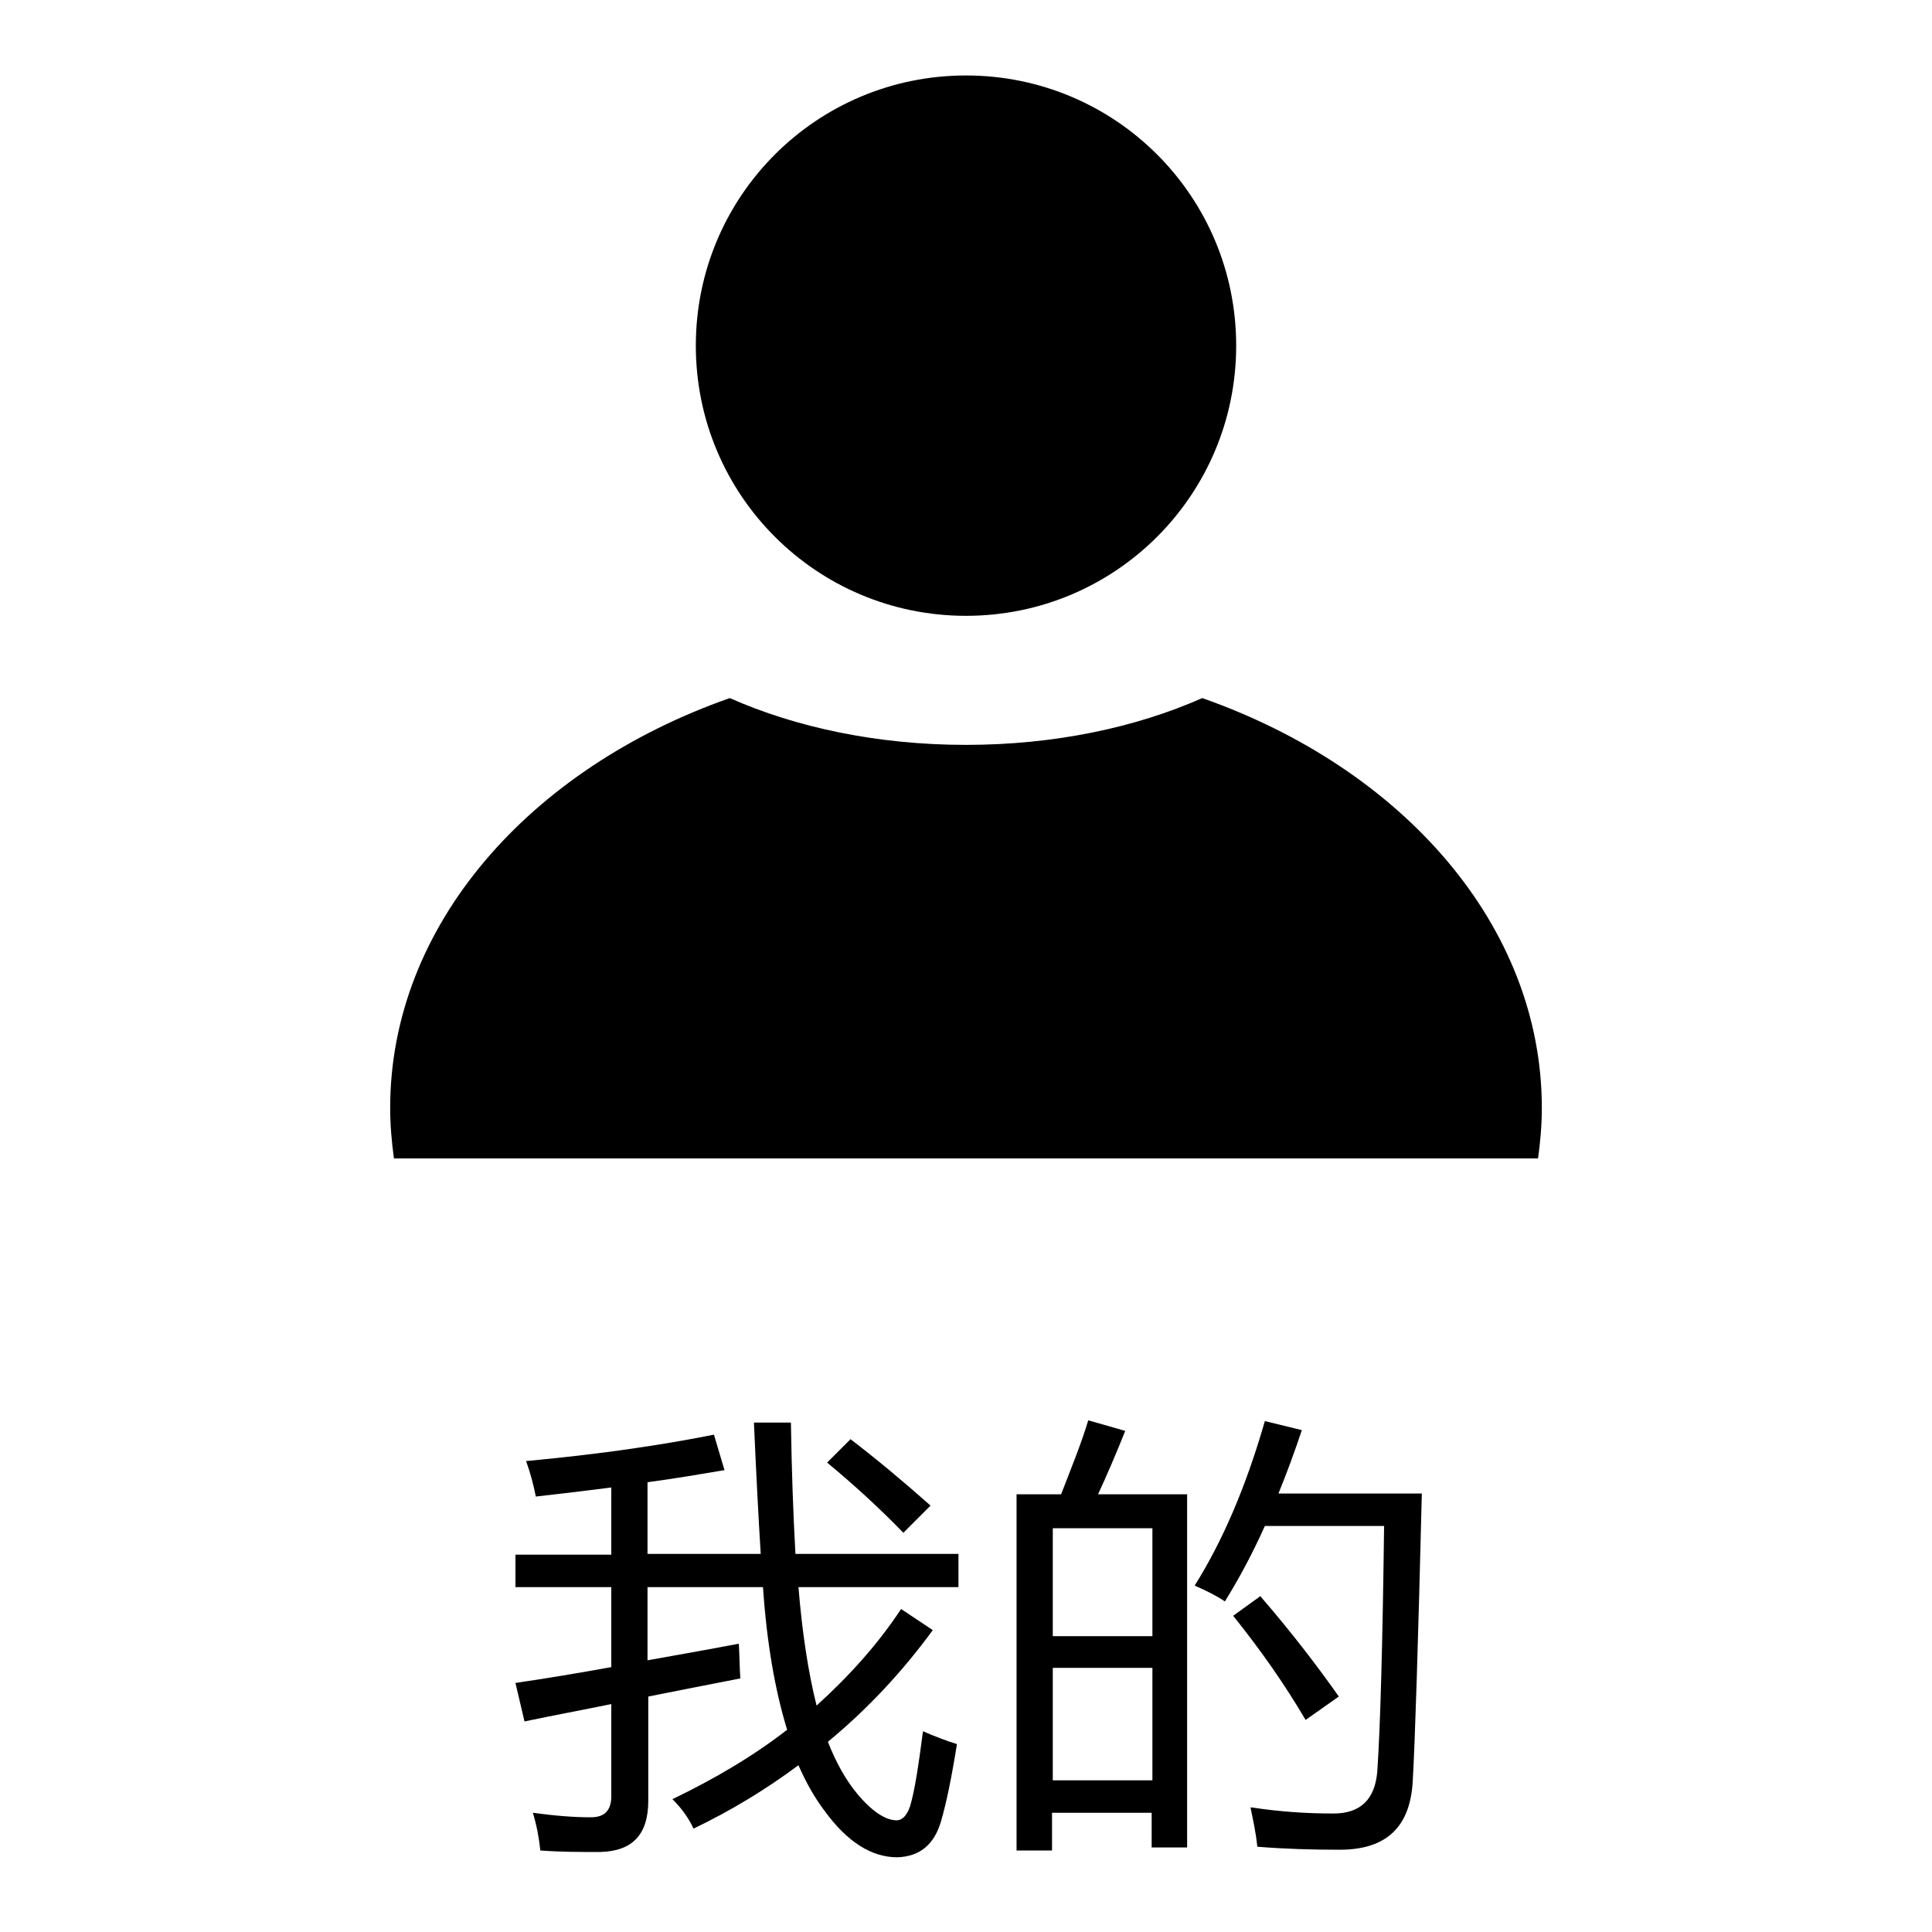 <?xml version="1.0" encoding="utf-8"?>
<!-- Svg Vector Icons : http://www.onlinewebfonts.com/icon -->
<!DOCTYPE svg PUBLIC "-//W3C//DTD SVG 1.1//EN" "http://www.w3.org/Graphics/SVG/1.1/DTD/svg11.dtd">
<svg version="1.1" xmlns="http://www.w3.org/2000/svg" xmlns:xlink="http://www.w3.org/1999/xlink" x="0px" y="0px" viewBox="0 0 256 256" enable-background="new 0 0 256 256" xml:space="preserve">
<g><g><path fill="#000000" d="M128,10c19.8,0,35.8,16,35.8,35.8c0,19.8-16,35.8-35.8,35.8c-19.8,0-35.8-16-35.8-35.8C92.2,26,108.2,10,128,10z M159.3,92.5c26.5,9.3,45,30.1,45,54.3c0,2.3-0.2,4.5-0.5,6.7H52.2c-0.3-2.2-0.5-4.4-0.5-6.7c0-24.2,18.5-45,45-54.3c8.8,3.9,19.6,6.2,31.3,6.2C139.7,98.7,150.5,96.4,159.3,92.5L159.3,92.5z"/><path fill="#000000" d="M89.1,238.4c5.6-2.7,10.7-5.7,15.2-9.2c-1.6-5.2-2.7-11.5-3.2-18.9H85.8v9.7c3.9-0.7,7.9-1.4,12.1-2.2c0.1,1.8,0.1,3.3,0.2,4.6c-4.1,0.8-8.2,1.6-12.2,2.4v13.8c0,4.5-2.1,6.7-6.4,6.8c-2.6,0-5.2,0-7.9-0.2c-0.2-1.8-0.5-3.4-1-5c2.9,0.4,5.4,0.6,7.7,0.6c1.8,0,2.7-0.9,2.7-2.8v-12.2c-3.9,0.8-7.7,1.5-11.5,2.3l-1.2-5.1c4.1-0.6,8.3-1.3,12.7-2.1v-10.6H68.3V206H81v-8.9c-3.1,0.4-6.4,0.8-10,1.2c-0.3-1.5-0.7-3.1-1.3-4.7c9.7-0.9,17.9-2.1,24.9-3.5l1.4,4.7c-3,0.5-6.4,1.1-10.2,1.6v9.5h15c-0.3-4.8-0.6-10.6-0.9-17.4h4.9c0.1,6.3,0.3,12.1,0.6,17.4H127v4.4h-21.2c0.5,6.1,1.3,11.3,2.4,15.7c4.3-3.9,8.1-8.1,11.2-12.8l4.2,2.8c-4.1,5.6-8.7,10.5-13.9,14.8c1.1,2.8,2.4,5.1,3.9,6.9c2,2.4,3.8,3.5,5.2,3.5c0.8,0,1.4-0.7,1.8-1.9c0.6-2,1.1-5.3,1.7-9.9c1.6,0.7,3.2,1.3,4.5,1.7c-0.7,4.4-1.4,7.8-2.1,10.2c-0.9,3.1-2.8,4.7-5.8,4.8c-3.4,0-6.6-2-9.6-6.1c-1.3-1.7-2.5-3.8-3.5-6.1c-4.3,3.2-8.9,6-13.9,8.4C91.1,240.6,90.1,239.4,89.1,238.4L89.1,238.4z M109.6,193.8l3.1-3.1c3.4,2.6,7,5.6,10.6,8.8l-3.6,3.6C116.5,199.8,113.1,196.7,109.6,193.8L109.6,193.8z M134.7,198h5.9c1.4-3.6,2.7-6.8,3.6-9.8l4.9,1.4c-1.2,3-2.4,5.8-3.6,8.4h11.8v46.8h-4.7v-4.6h-13.2v5h-4.7L134.7,198L134.7,198z M158.3,210.1c3.7-5.9,6.8-13.1,9.3-21.8l4.9,1.2c-1,3-2,5.7-3.1,8.4h19c-0.5,20.2-0.9,32.8-1.2,38c-0.3,6.2-3.5,9.2-9.7,9.2c-3.6,0-7.2-0.1-10.9-0.4c-0.2-2-0.6-3.7-0.9-5.2h0.2c3.9,0.6,7.5,0.8,10.8,0.8c3.6,0,5.5-1.9,5.8-5.6c0.4-5.9,0.7-16.7,0.9-32.5h-15.8c-1.7,3.8-3.5,7.1-5.3,10C161.3,211.5,159.9,210.8,158.3,210.1L158.3,210.1z M139.5,235.9h13.2V221h-13.2V235.9z M152.7,202.5h-13.2v14.3h13.2V202.5z M163.4,214.1l3.6-2.6c4.4,5.1,7.8,9.6,10.4,13.3l-4.4,3.1C170.3,223.3,167.1,218.7,163.4,214.1L163.4,214.1z"/></g></g>
</svg>